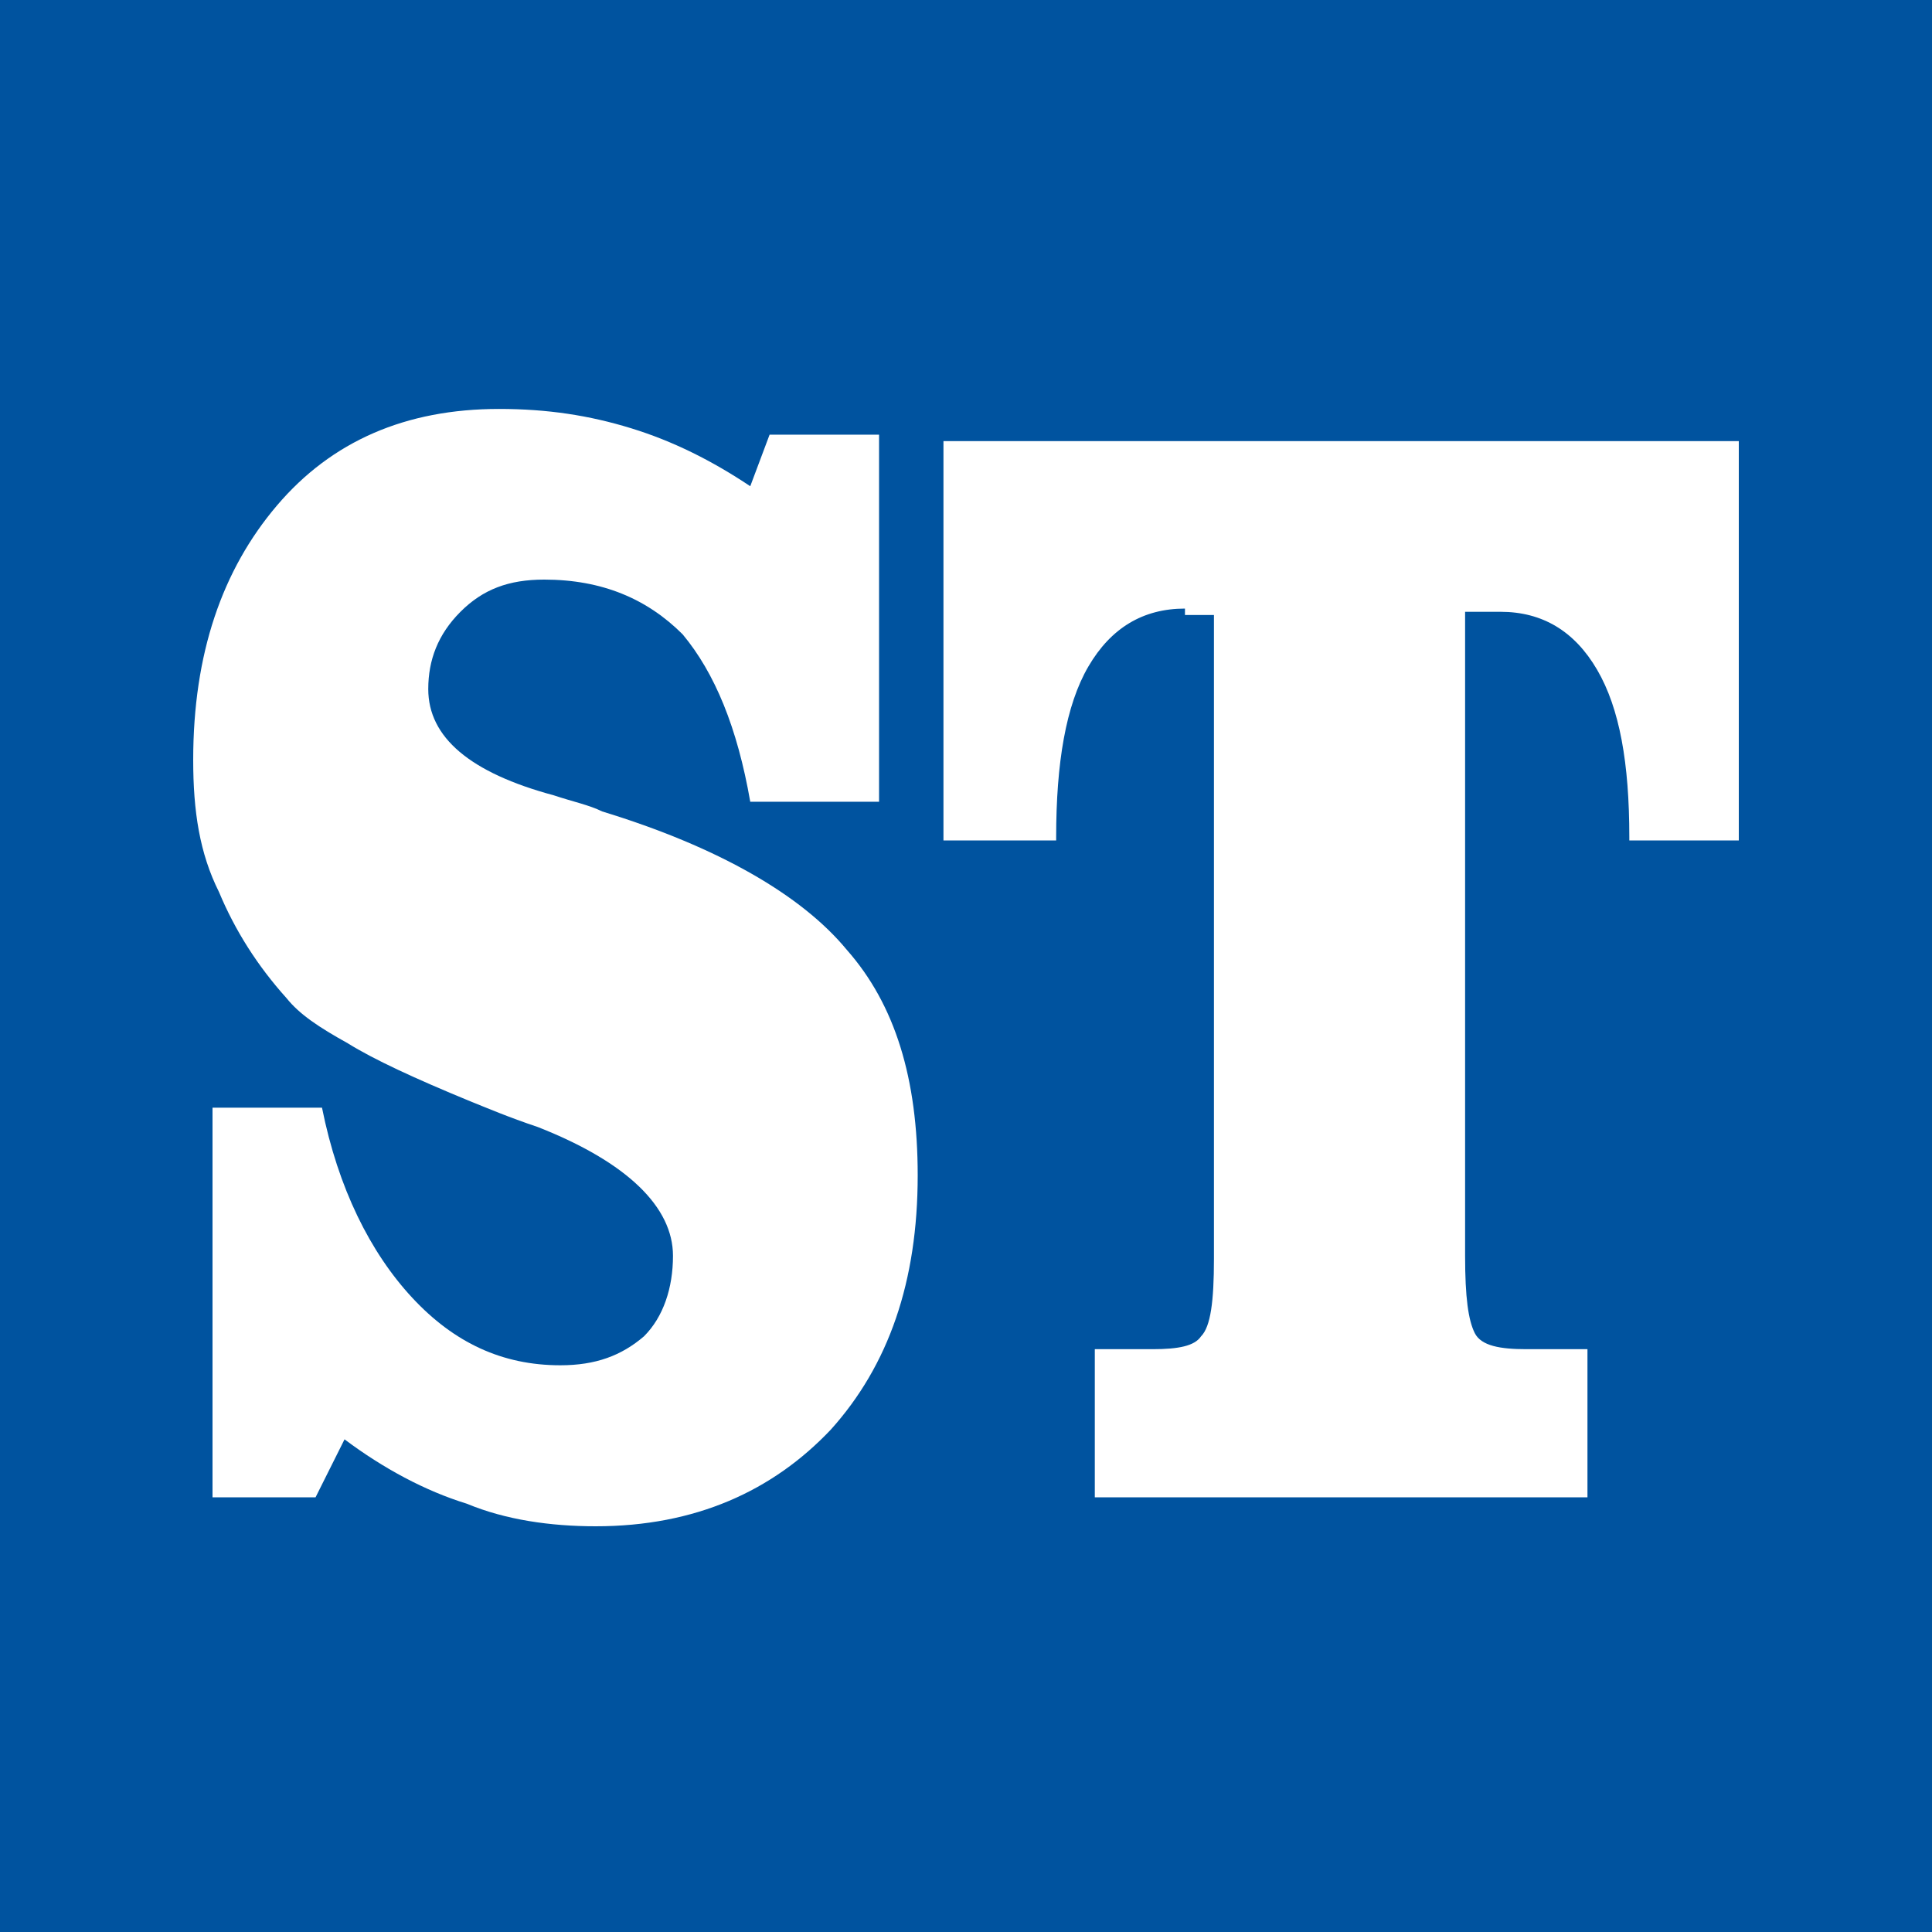 <svg version="1.1" id="Layer_1" xmlns="http://www.w3.org/2000/svg" xmlns:xlink="http://www.w3.org/1999/xlink" x="0px" y="0px" viewBox="0 0 60 60" style="enable-background:new 0 0 60 60;" xml:space="preserve">
<style type="text/css">
	.st0{fill:#00539F;}
	.st1{fill:#FFFFFF;}
</style>
<rect class="st0" width="60" height="60"></rect>
<g>
	<g>
		<path class="st1" d="M6.6,34.4H10c0.5,2.5,1.5,4.5,2.8,5.9c1.3,1.4,2.8,2.1,4.6,2.1c1.1,0,1.9-0.3,2.6-0.9
			c0.6-0.6,0.9-1.5,0.9-2.5c0-1.5-1.4-2.9-4.2-4c-0.9-0.3-1.6-0.6-2.1-0.8c-1.7-0.7-3-1.3-3.8-1.8c-0.9-0.5-1.5-0.9-1.9-1.4
			c-0.9-1-1.6-2.1-2.1-3.3C6.2,26.5,6,25.2,6,23.6c0-3.3,0.9-5.9,2.6-7.9s4-3,6.9-3c1.5,0,2.8,0.2,4.1,0.6s2.5,1,3.7,1.8l0.6-1.6
			h3.4v11.4h-4c-0.4-2.3-1.1-4-2.1-5.2c-1.1-1.1-2.5-1.7-4.3-1.7c-1.1,0-1.9,0.3-2.6,1s-1,1.5-1,2.4c0,1.5,1.3,2.6,3.9,3.3
			c0.6,0.2,1.1,0.3,1.5,0.5c3.6,1.1,6.2,2.6,7.6,4.3c1.5,1.7,2.2,4,2.2,7c0,3.3-0.9,5.9-2.7,7.9c-1.8,1.9-4.2,3-7.3,3
			c-1.4,0-2.8-0.2-4-0.7c-1.3-0.4-2.6-1.1-3.8-2l-0.9,1.8H6.6V34.4z"></path>
	</g>
	<g>
		<path class="st1" d="M36.8,18.9c-1.3,0-2.3,0.6-3,1.8c-0.7,1.2-1,3-1,5.3v0.1h-3.5V13.7H54v12.4h-3.4V26c0-2.3-0.3-4-1-5.2
			s-1.7-1.8-3-1.8h-1.1V39c0,1.3,0.1,2,0.3,2.4s0.8,0.5,1.6,0.5h1.9v4.6H34v-4.6h1.8c0.8,0,1.3-0.1,1.5-0.4c0.3-0.3,0.4-1.1,0.4-2.4
			v-20H36.8z"></path>
	</g>
</g>
</svg>
